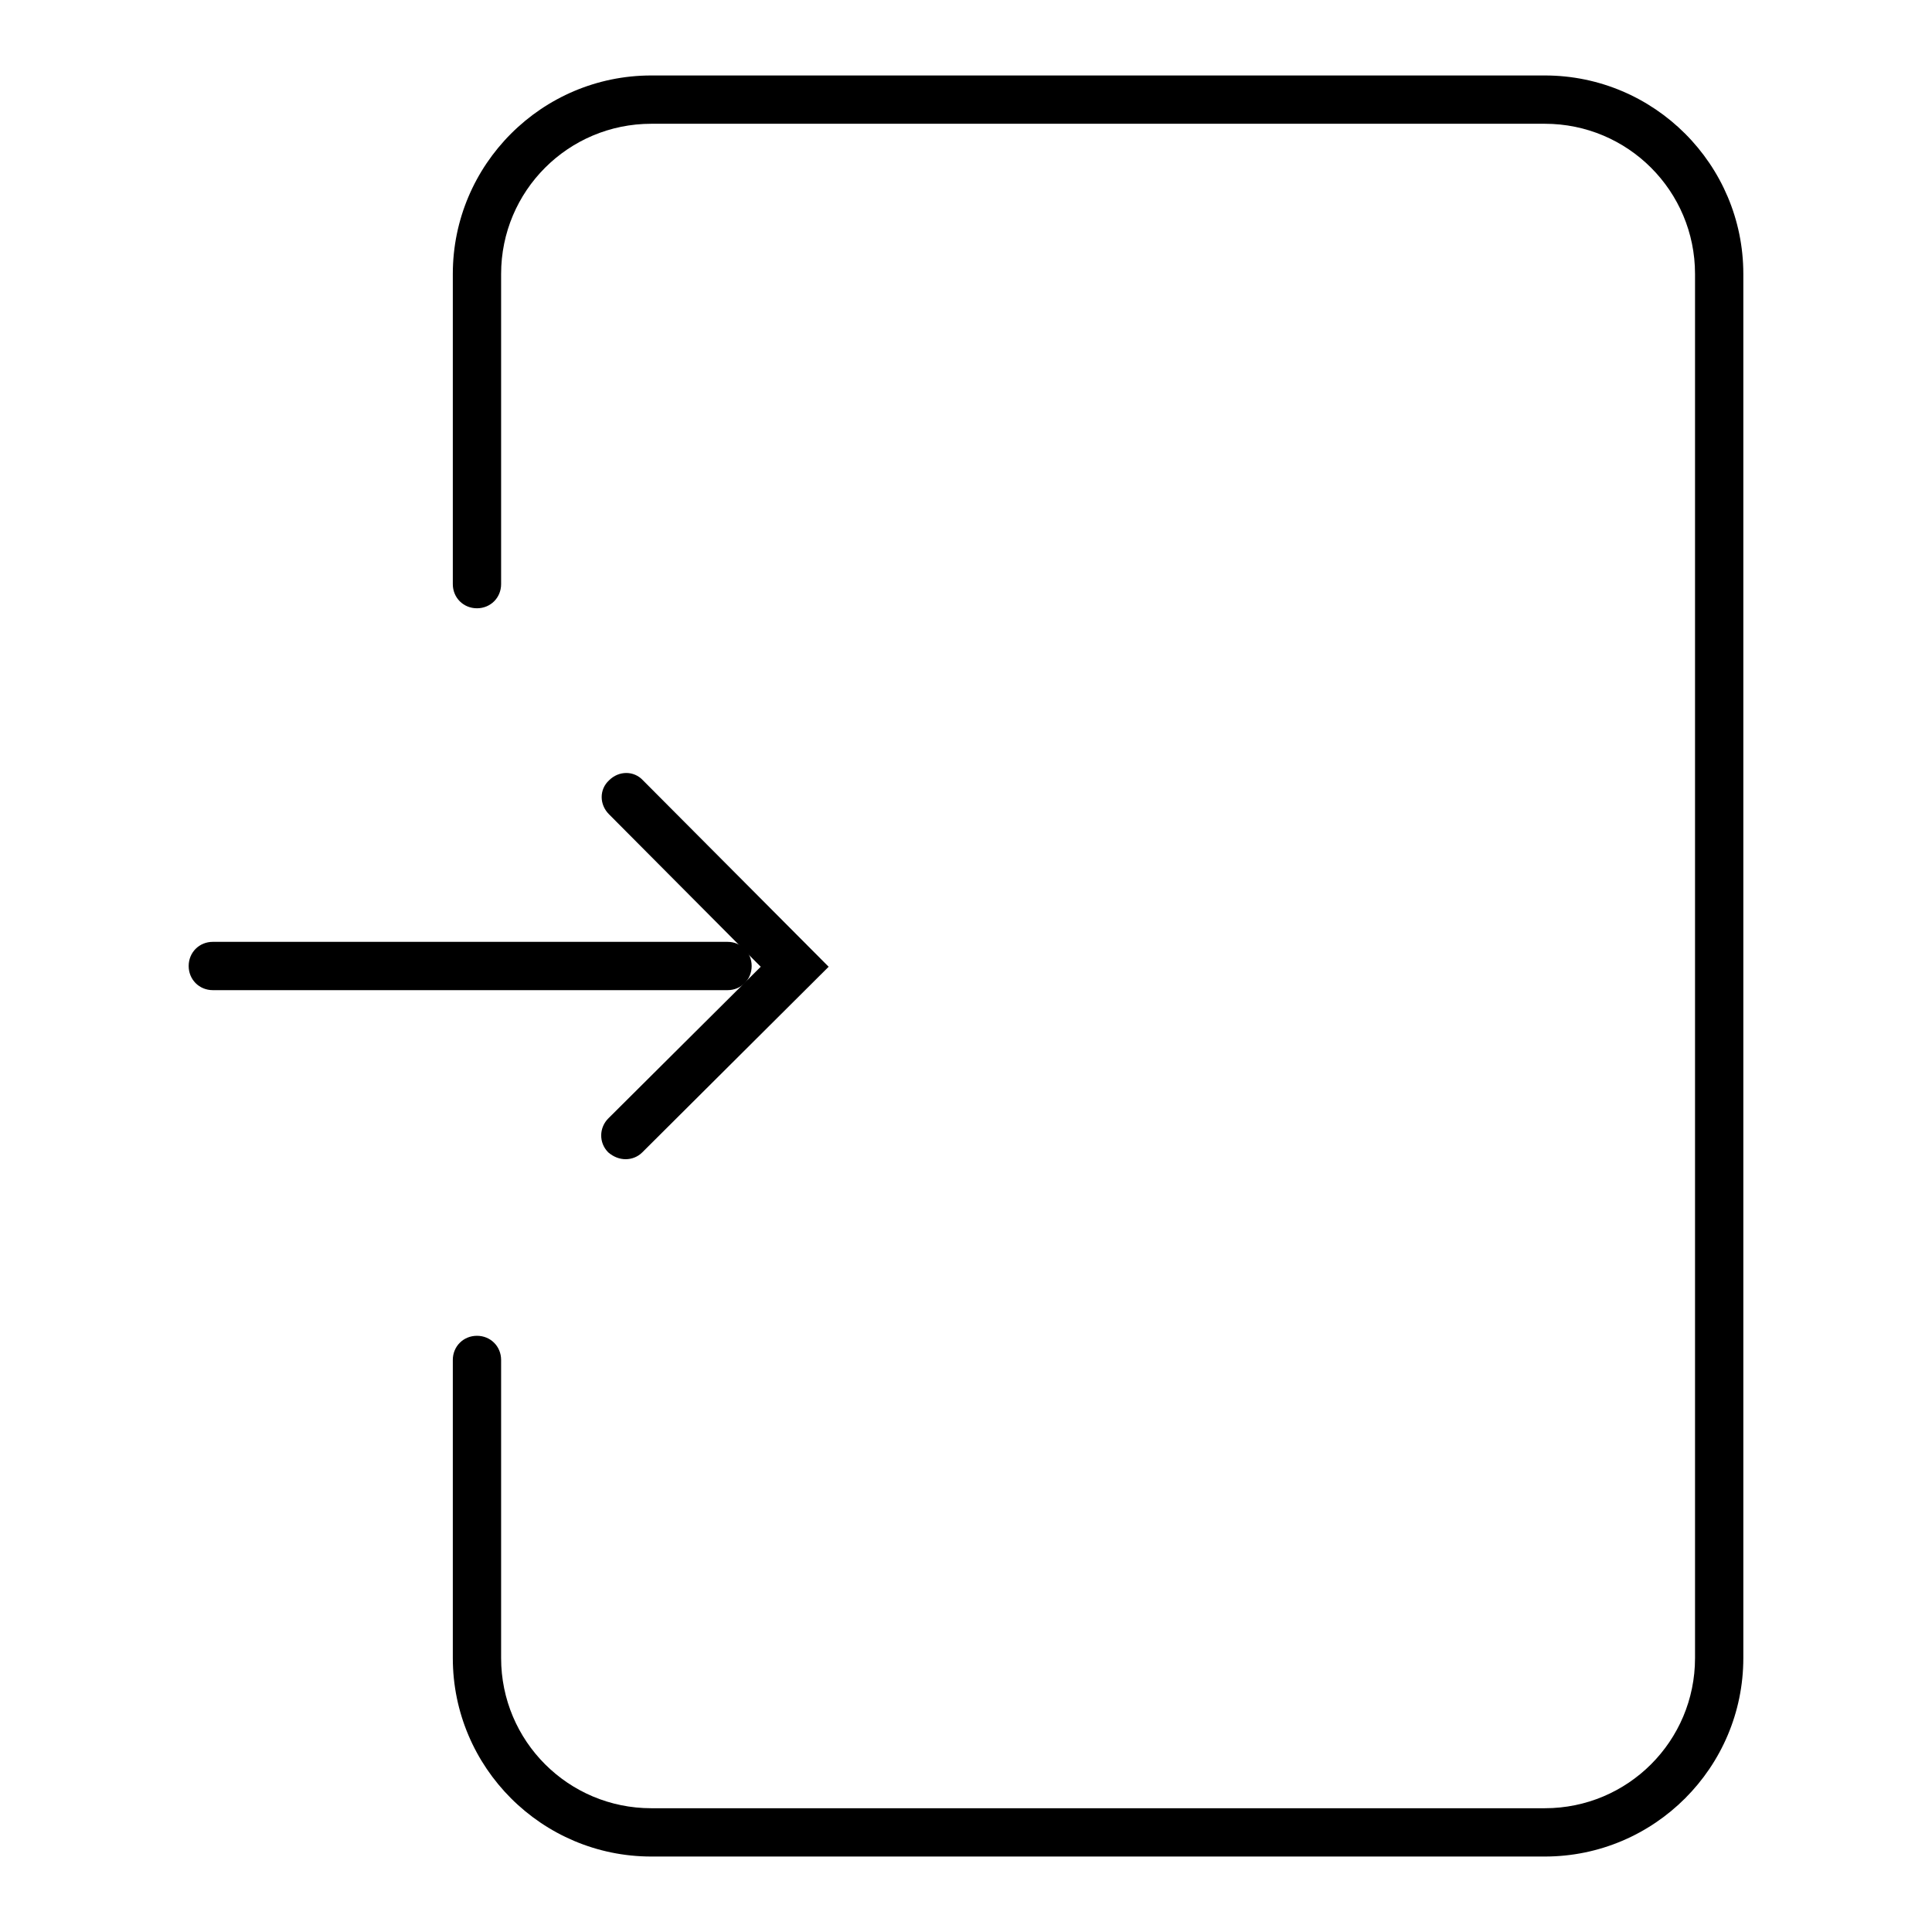 <?xml version="1.0" encoding="utf-8"?>
<!-- Svg Vector Icons : http://www.onlinewebfonts.com/icon -->
<!DOCTYPE svg PUBLIC "-//W3C//DTD SVG 1.1//EN" "http://www.w3.org/Graphics/SVG/1.1/DTD/svg11.dtd">
<svg version="1.1" xmlns="http://www.w3.org/2000/svg" xmlns:xlink="http://www.w3.org/1999/xlink" x="0px" y="0px" viewBox="0 0 256 256" enable-background="new 0 0 256 256" xml:space="preserve">
<g><g><path fill="#000000" d="M204.7,246H86.3C71.8,246,60,234.2,60,219.7v-39.5c0-1.8,1.4-3.2,3.2-3.2c1.8,0,3.2,1.4,3.2,3.2v39.5c0,11,8.9,19.9,19.9,19.9h118.4c11,0,19.9-8.9,19.9-19.9V36.3c0-11-8.9-19.9-19.9-19.9H86.3c-11,0-19.9,8.9-19.9,19.9v41.1c0,1.8-1.4,3.2-3.2,3.2c-1.8,0-3.2-1.4-3.2-3.2V36.3C60,21.8,71.8,10,86.3,10h118.4c14.5,0,26.3,11.8,26.3,26.3v183.4C231,234.2,219.2,246,204.7,246z"/><path fill="#000000" d="M96.4,131.2H28.2c-1.8,0-3.2-1.4-3.2-3.2c0-1.8,1.4-3.2,3.2-3.2h68.2c1.8,0,3.2,1.4,3.2,3.2C99.6,129.8,98.2,131.2,96.4,131.2z"/><path fill="#000000" d="M82.9,153.6c-0.8,0-1.6-0.3-2.3-0.9c-1.3-1.3-1.2-3.3,0-4.5l20.2-20.1l-20.1-20.2c-1.3-1.3-1.3-3.3,0-4.5c1.3-1.3,3.3-1.3,4.5,0l24.6,24.7l-24.7,24.6C84.5,153.3,83.7,153.6,82.9,153.6z"/><path fill="#000000" d="M53.9,128"/></g></g>
</svg>
